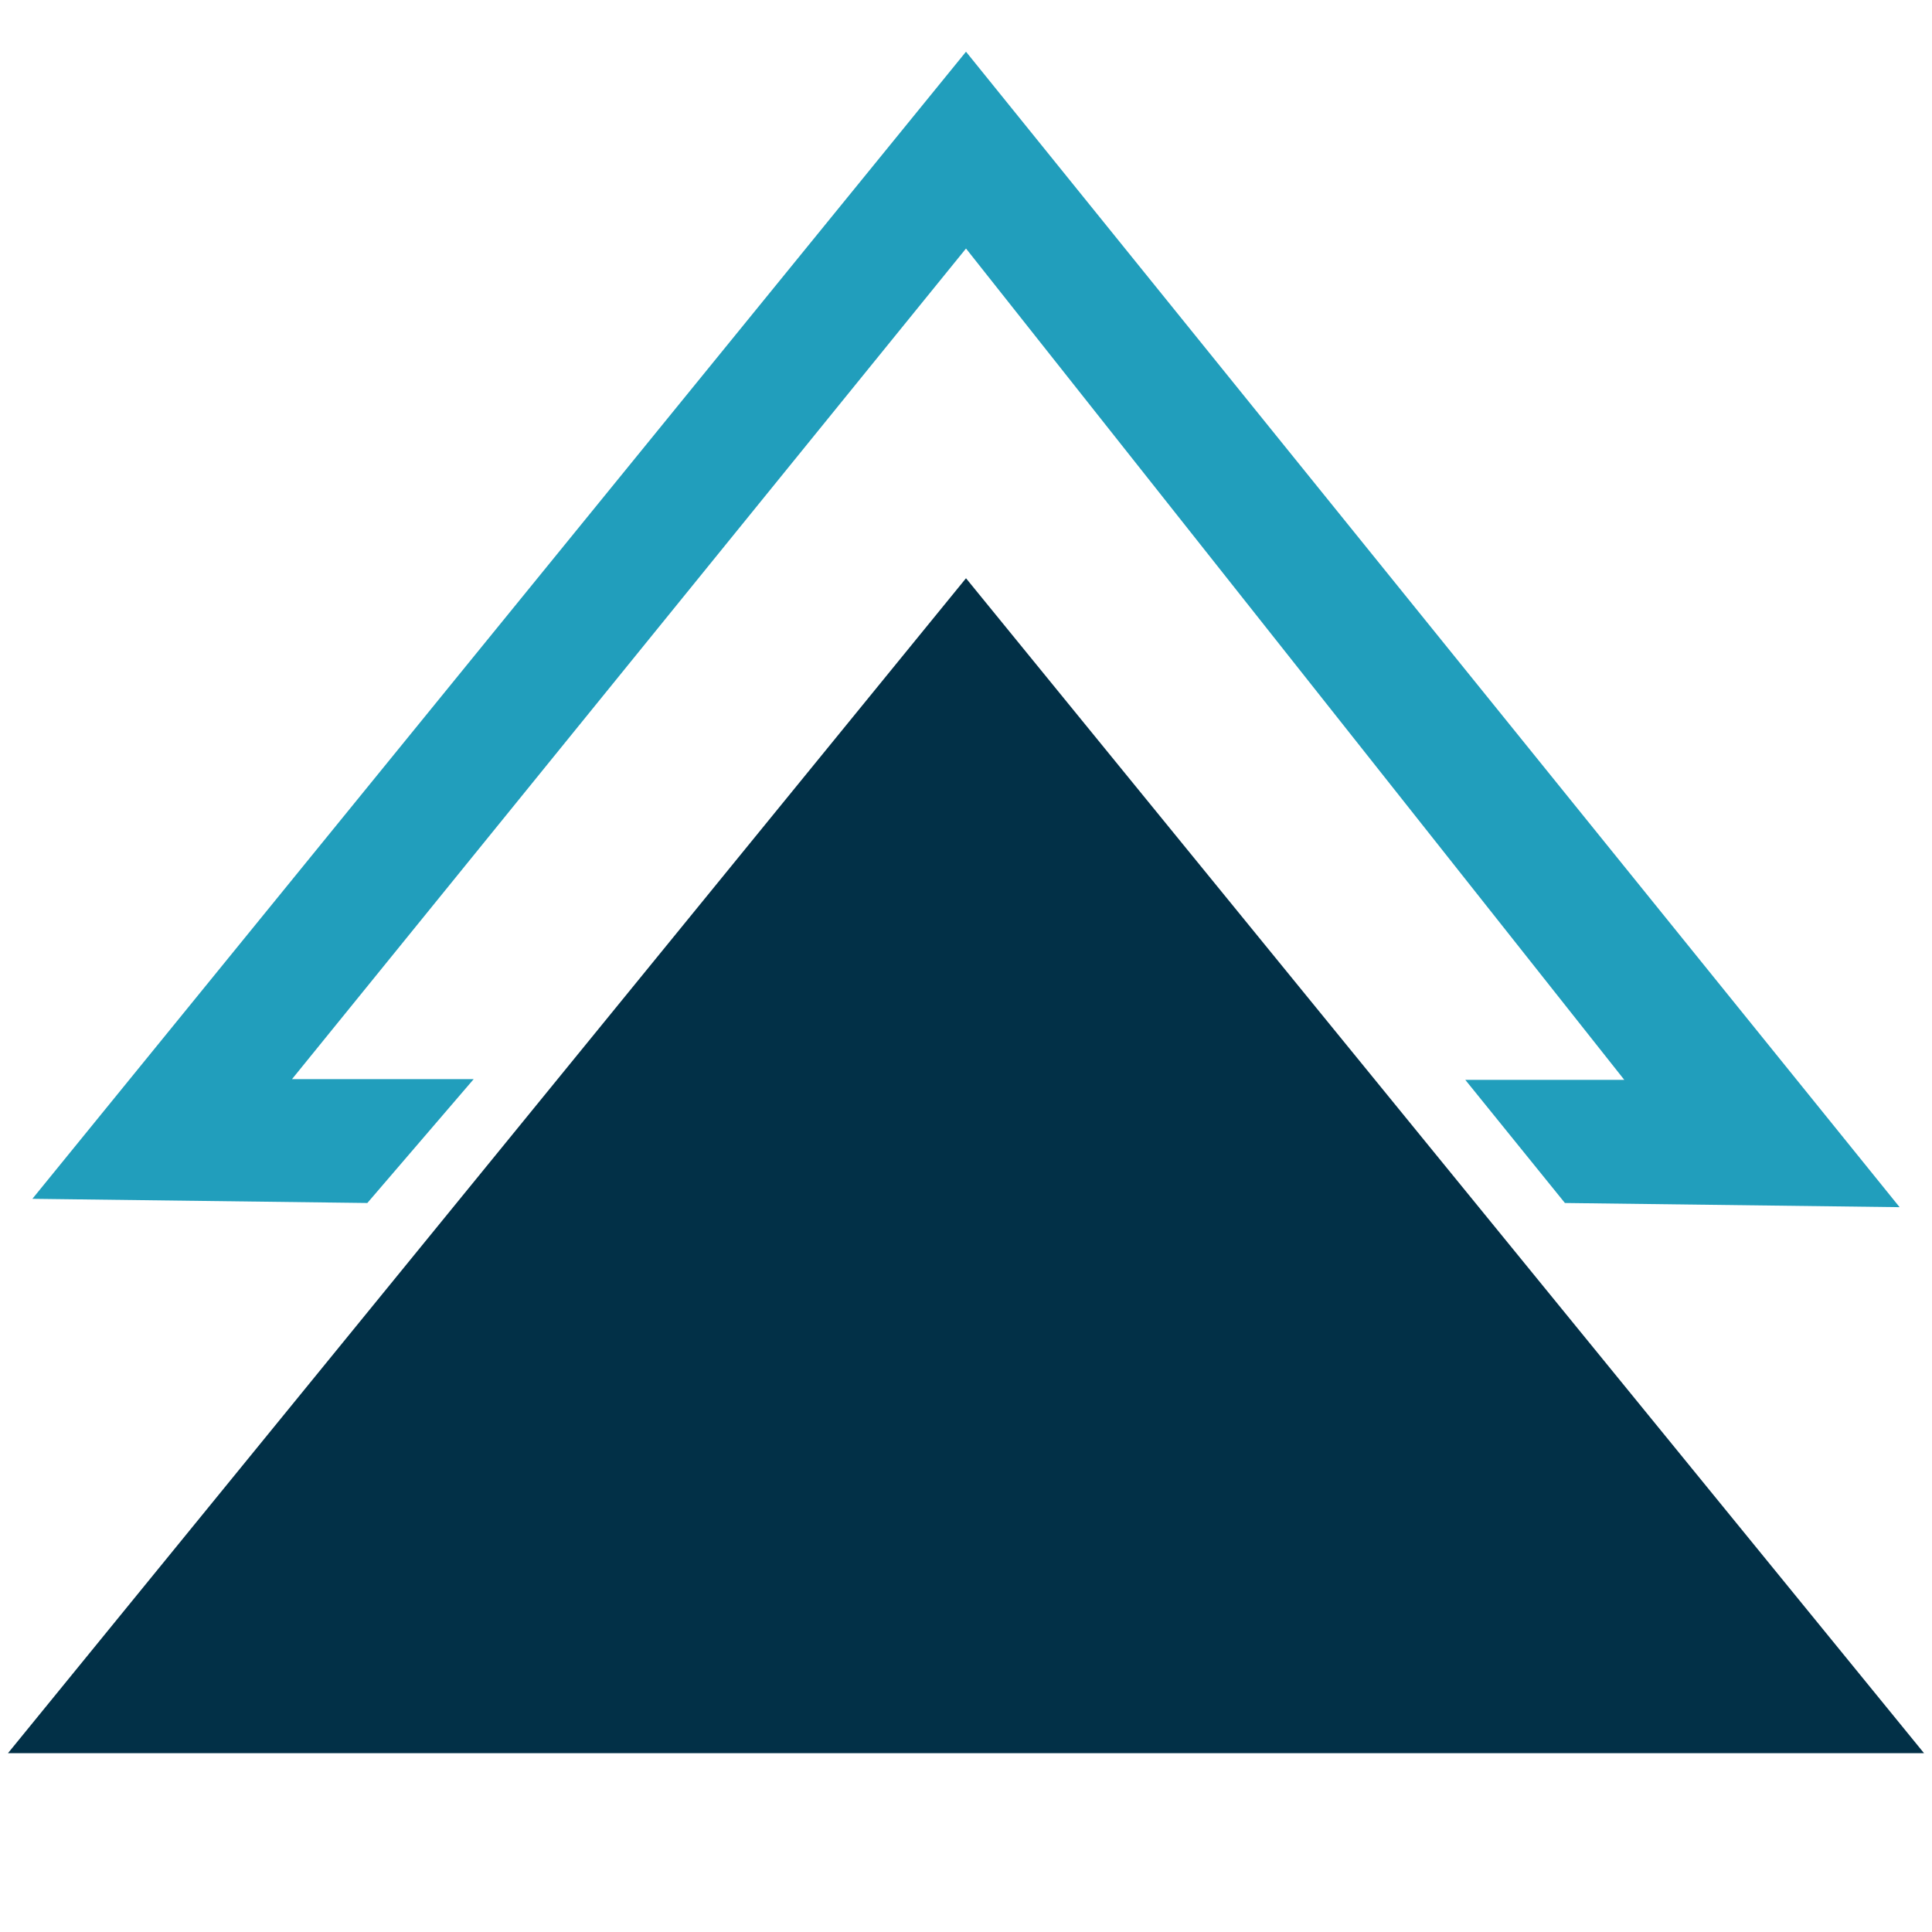 <?xml version="1.0" encoding="UTF-8"?><svg id="a" xmlns="http://www.w3.org/2000/svg" viewBox="0 0 300 300"><polygon points="150 272.23 298.76 272.23 224.38 181.01 150 89.79 75.62 181.01 1.24 272.23 150 272.23" style="fill:#023047;"/><polygon points="150 8.03 5.03 186.15 57.04 186.8 73.55 167.57 45.34 167.57 150 38.59 252.22 167.68 227.53 167.68 243 186.8 294.97 187.45 150 8.03" style="fill:#219ebc;"/></svg>